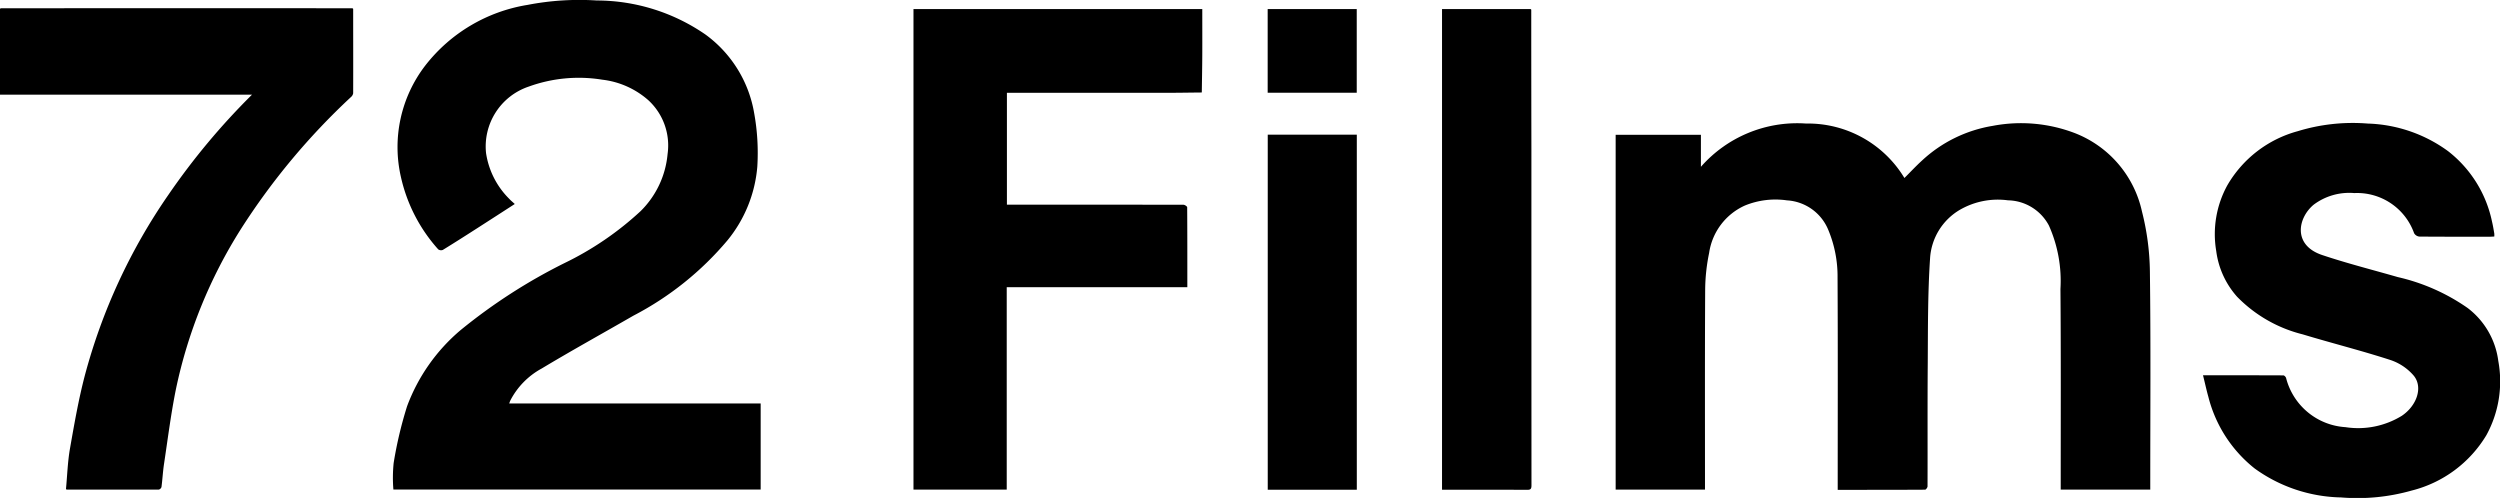 <?xml version="1.0" encoding="utf-8"?>
<svg xmlns="http://www.w3.org/2000/svg" width="217" height="43.219" viewBox="0 0 217 43.219">
  <g transform="translate(0 -0.002)">
    <path d="M159.513,42.517v-.44c0-5.993.019-11.982-.013-17.975a10.479,10.479,0,0,0-.8-4.134,4.134,4.134,0,0,0-3.59-2.574,7,7,0,0,0-3.658.45,5.358,5.358,0,0,0-3.1,4.115,16.306,16.306,0,0,0-.343,3.2c-.032,5.649-.016,11.3-.016,16.952v.389h-7.754v-30.8h7.4v2.781a11.124,11.124,0,0,1,9.117-3.756,9.788,9.788,0,0,1,8.547,4.727c.512-.508,1-1.036,1.531-1.518a11.819,11.819,0,0,1,6.138-3.008,13.082,13.082,0,0,1,7.093.618,9.477,9.477,0,0,1,5.86,6.825,22.152,22.152,0,0,1,.686,5.2c.081,6.184.032,12.367.032,18.554V42.5H178.87v-.356c0-5.685.023-11.37-.023-17.055a11.789,11.789,0,0,0-1-5.507,4.106,4.106,0,0,0-3.555-2.192,6.583,6.583,0,0,0-4.157.813,5.249,5.249,0,0,0-2.606,4.238c-.2,3.011-.181,6.035-.2,9.055-.029,3.574-.006,7.148-.019,10.723,0,.1-.139.288-.214.288-2.509.016-5.018.013-7.576.013ZM44.205,35.022H66.026v7.469H34.146a12.674,12.674,0,0,1,.023-2.3,34.733,34.733,0,0,1,1.166-4.928,15.882,15.882,0,0,1,4.672-6.63,48.156,48.156,0,0,1,9-5.8,27.019,27.019,0,0,0,6.592-4.5,7.946,7.946,0,0,0,2.347-4.96A5.329,5.329,0,0,0,56.275,8.7a7.32,7.32,0,0,0-4-1.781,12.723,12.723,0,0,0-6.384.6,5.481,5.481,0,0,0-3.7,5.785,7.06,7.06,0,0,0,2.011,3.956c.136.152.3.278.479.45-1.107.715-2.179,1.408-3.25,2.095-.994.638-1.988,1.272-2.995,1.891a.425.425,0,0,1-.4-.052,13.939,13.939,0,0,1-3.231-6.255A11.608,11.608,0,0,1,36.93,5.67,14.082,14.082,0,0,1,45.782.429,23.64,23.64,0,0,1,51.8.044a16.661,16.661,0,0,1,9.444,2.962,10.637,10.637,0,0,1,4.222,6.841,19.358,19.358,0,0,1,.269,4.617,11.594,11.594,0,0,1-2.6,6.41A26.839,26.839,0,0,1,54.983,27.4c-2.655,1.531-5.339,3.011-7.968,4.591a6.605,6.605,0,0,0-2.723,2.784c-.032.068-.052.139-.094.249ZM87.384,24.934V42.5H79.29V.791h25.068c0,1.347.006,2.684,0,4.018-.006,1.075-.026,2.146-.042,3.221-1.078.01-2.153.029-3.231.029q-6.648,0-13.293,0H87.4v9.706h2.373q6.478,0,12.953.01c.11,0,.321.142.321.22.016,2.3.013,4.6.013,6.938H87.381ZM5.727,42.449c.11-1.169.146-2.354.346-3.506.376-2.14.748-4.286,1.3-6.384a50.26,50.26,0,0,1,7.239-15.64,60.136,60.136,0,0,1,7.262-8.7H0V.775C.019.756.039.74.058.72Q8.129.715,16.2.711q7.2,0,14.4.01c.019.019.039.036.055.055,0,2.438.01,4.879,0,7.317a.545.545,0,0,1-.185.327,58.985,58.985,0,0,0-9.56,11.464,42.115,42.115,0,0,0-5.64,13.9c-.434,2.143-.706,4.322-1.033,6.488-.1.664-.133,1.337-.22,2a.335.335,0,0,1-.233.227c-2.668.006-5.339,0-8.006,0l-.055-.055Zm185.5-9.874c2.383,0,4.675,0,6.97.01.081,0,.21.136.236.23a5.686,5.686,0,0,0,5.154,4.264,7.233,7.233,0,0,0,4.889-.984c1.3-.874,1.855-2.467,1.046-3.474a4.572,4.572,0,0,0-2.049-1.376c-2.509-.813-5.073-1.457-7.6-2.221a12,12,0,0,1-5.695-3.267,7.379,7.379,0,0,1-1.81-3.972,8.805,8.805,0,0,1,.965-5.7,10.123,10.123,0,0,1,6.106-4.694,16.268,16.268,0,0,1,6.08-.664,12.445,12.445,0,0,1,6.961,2.386,10.42,10.42,0,0,1,3.824,6.112c.084.346.142.7.2,1.046a1.759,1.759,0,0,1,0,.262c-.136.006-.256.016-.376.016-2.046,0-4.089.006-6.135-.013a.592.592,0,0,1-.45-.295,5.252,5.252,0,0,0-5.193-3.48,5.137,5.137,0,0,0-3.529,1.013c-1.382,1.159-1.819,3.506.741,4.364,2.163.725,4.38,1.285,6.575,1.917a17.278,17.278,0,0,1,6.054,2.681,6.869,6.869,0,0,1,2.661,4.6,9.706,9.706,0,0,1-1.036,6.443,10.56,10.56,0,0,1-6.472,4.8,17.274,17.274,0,0,1-6.142.6,13.222,13.222,0,0,1-7.492-2.509,11.536,11.536,0,0,1-4.024-6.223c-.172-.605-.3-1.221-.466-1.875ZM132.913.843q0,6.061.013,12.118,0,14.588.006,29.173c0,.317-.084.389-.392.385-2.451-.013-4.9-.006-7.372-.006V.788h7.692c.016.019.036.036.052.055ZM117.771,42.51H110.04V11.692h7.731Zm-.006-34.46h-7.731V.791h7.731Z"/>
    <path d="M.058,2.22c-.019.019-.039.036-.058.055C.019,2.256.039,2.239.058,2.22Zm30.6.055L30.6,2.22Zm102.257.068c-.016-.019-.036-.036-.052-.055C132.877,2.307,132.9,2.324,132.913,2.343ZM5.727,43.948,5.782,44Z" transform="translate(0 -1.5)"/>
  </g>
</svg>